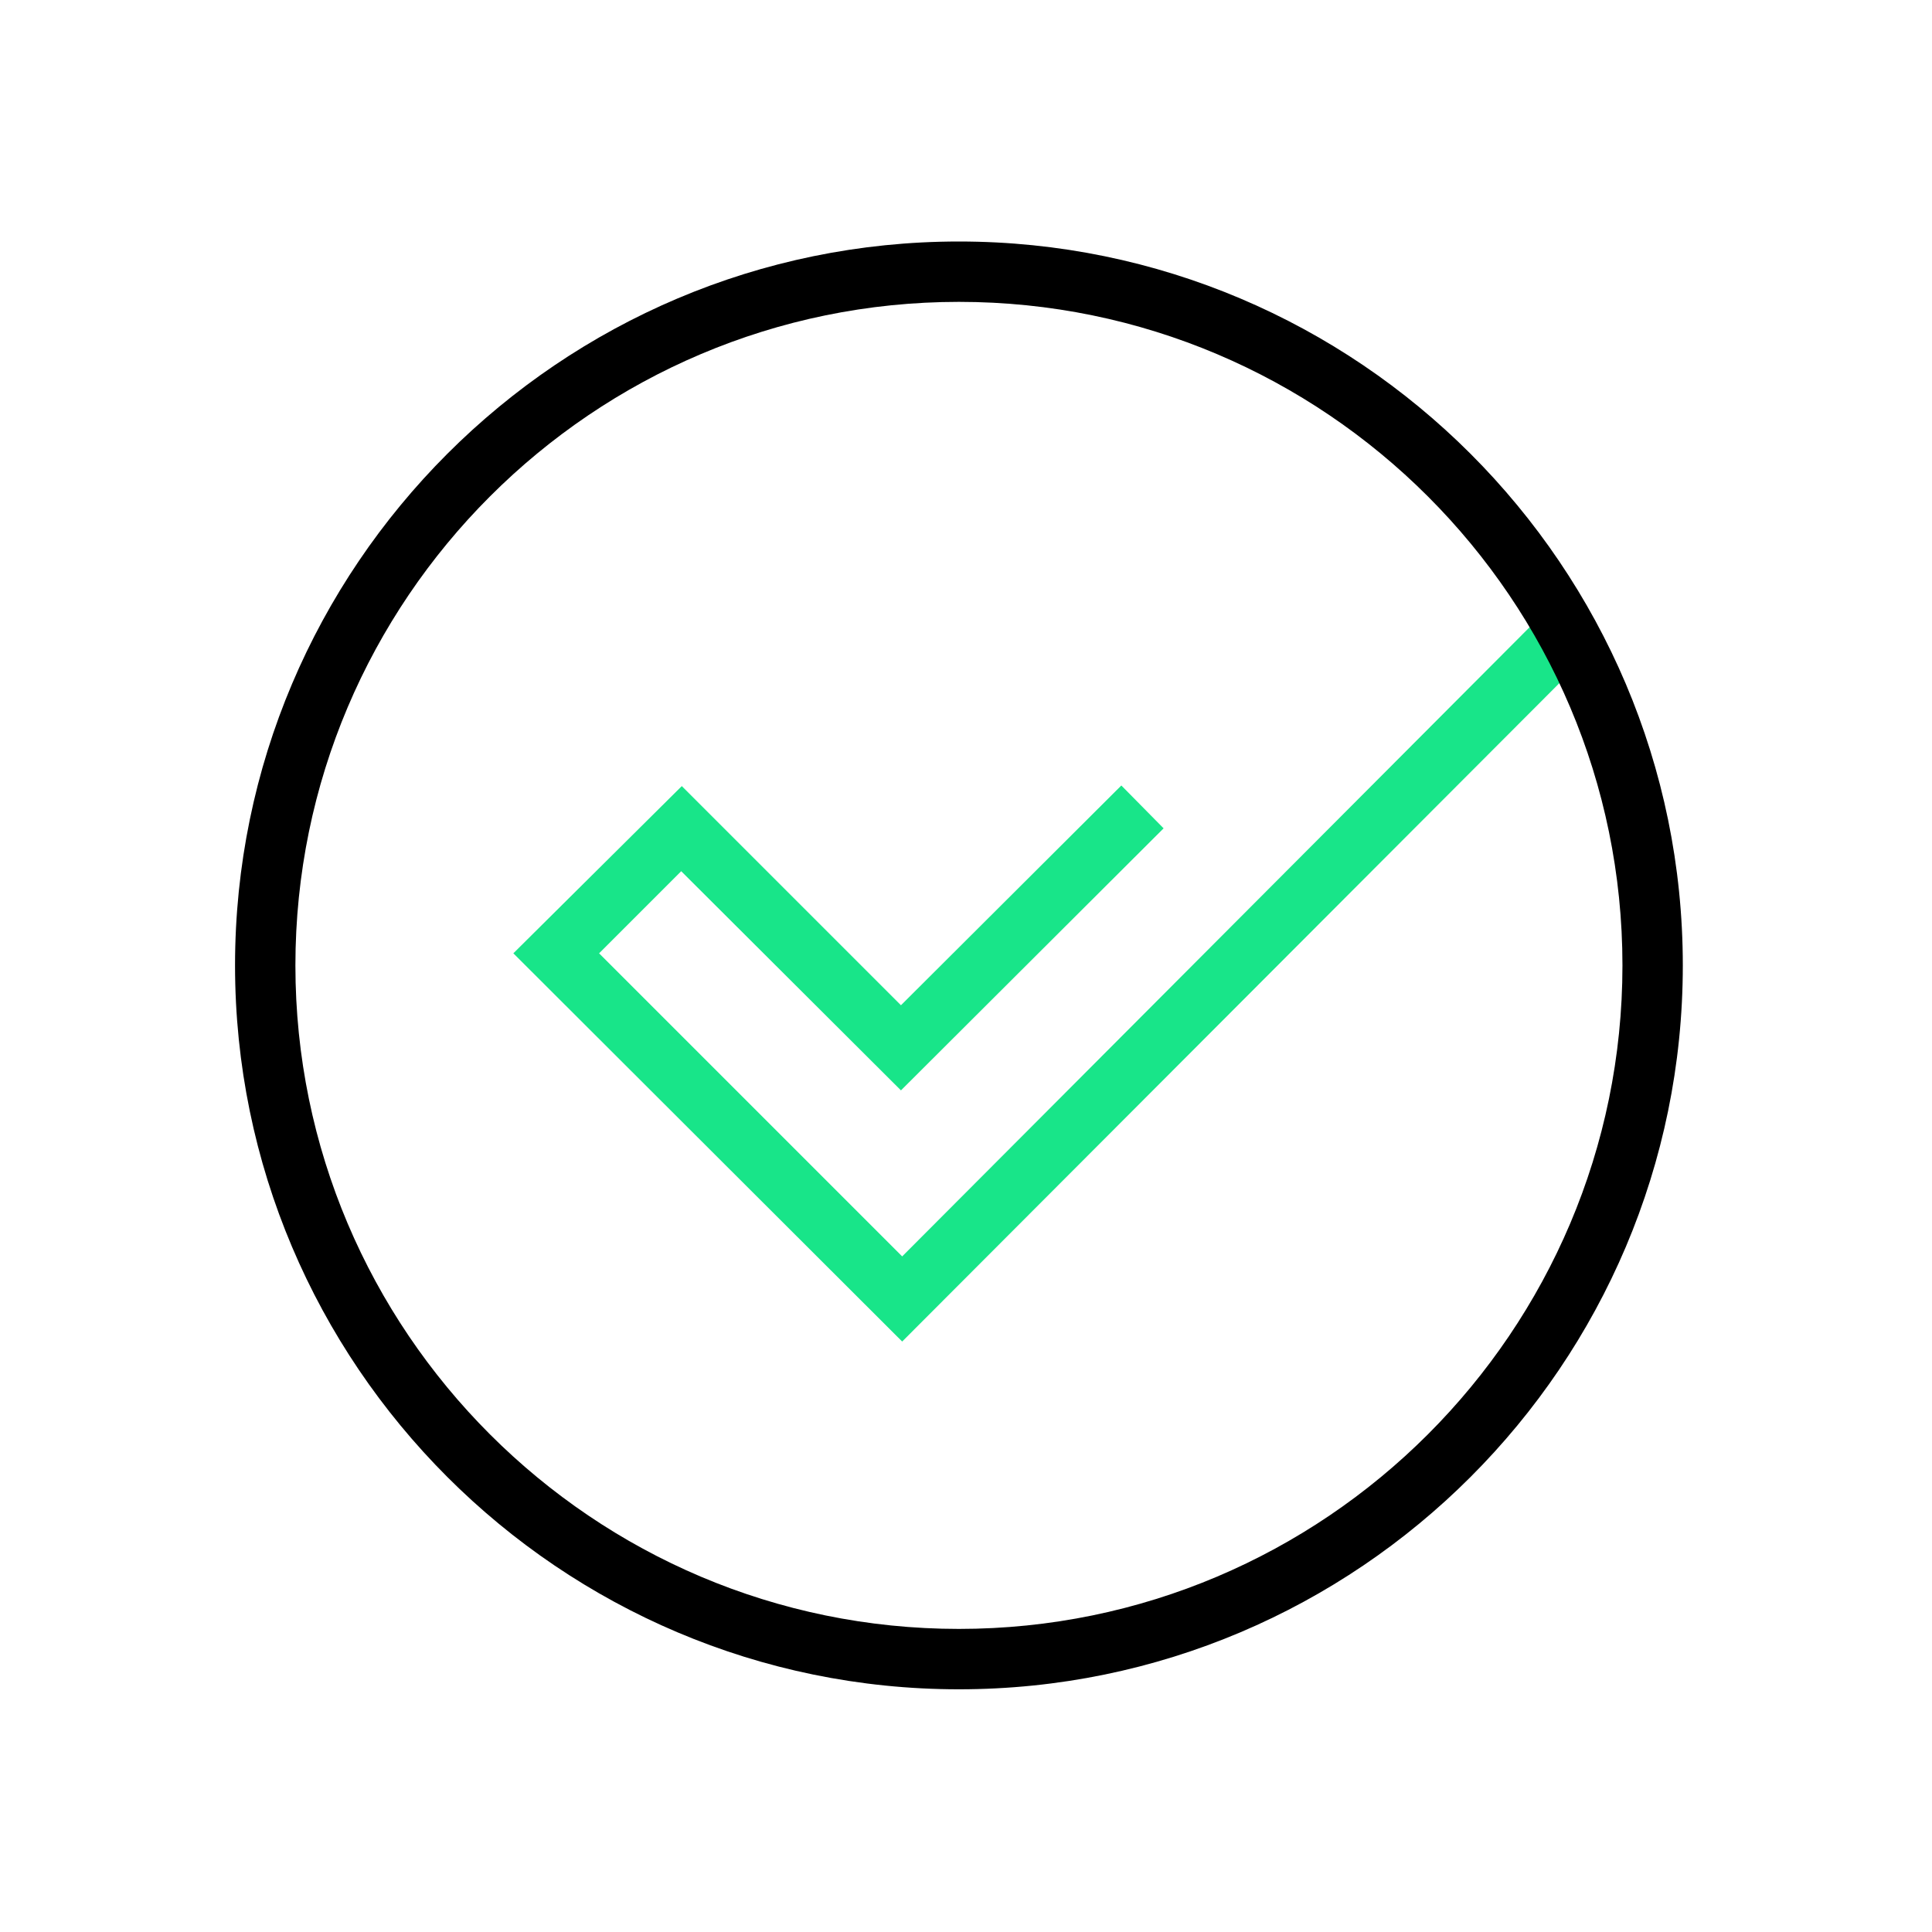 <svg width="90" height="90" viewBox="0 0 90 90" fill="none" xmlns="http://www.w3.org/2000/svg">
<path d="M42.027 62.494L23.914 44.409L31.761 36.619L41.97 46.828L52.236 36.591L54.205 38.587L41.97 50.794L31.733 40.584L27.908 44.409L42.027 58.528L71.783 28.688L73.78 30.684L42.027 62.494Z" fill="#18E589"/>
<path d="M44.671 78.694C26.08 78.694 10.949 63.562 10.949 44.972C10.949 26.381 26.08 11.25 44.671 11.25C63.261 11.25 78.392 26.381 78.392 44.972C78.392 63.562 63.261 78.694 44.671 78.694ZM44.671 14.062C27.627 14.062 13.761 27.928 13.761 44.972C13.761 62.016 27.627 75.881 44.671 75.881C61.714 75.881 75.58 62.016 75.58 44.972C75.58 27.928 61.714 14.062 44.671 14.062Z" fill="black"/>
</svg>
